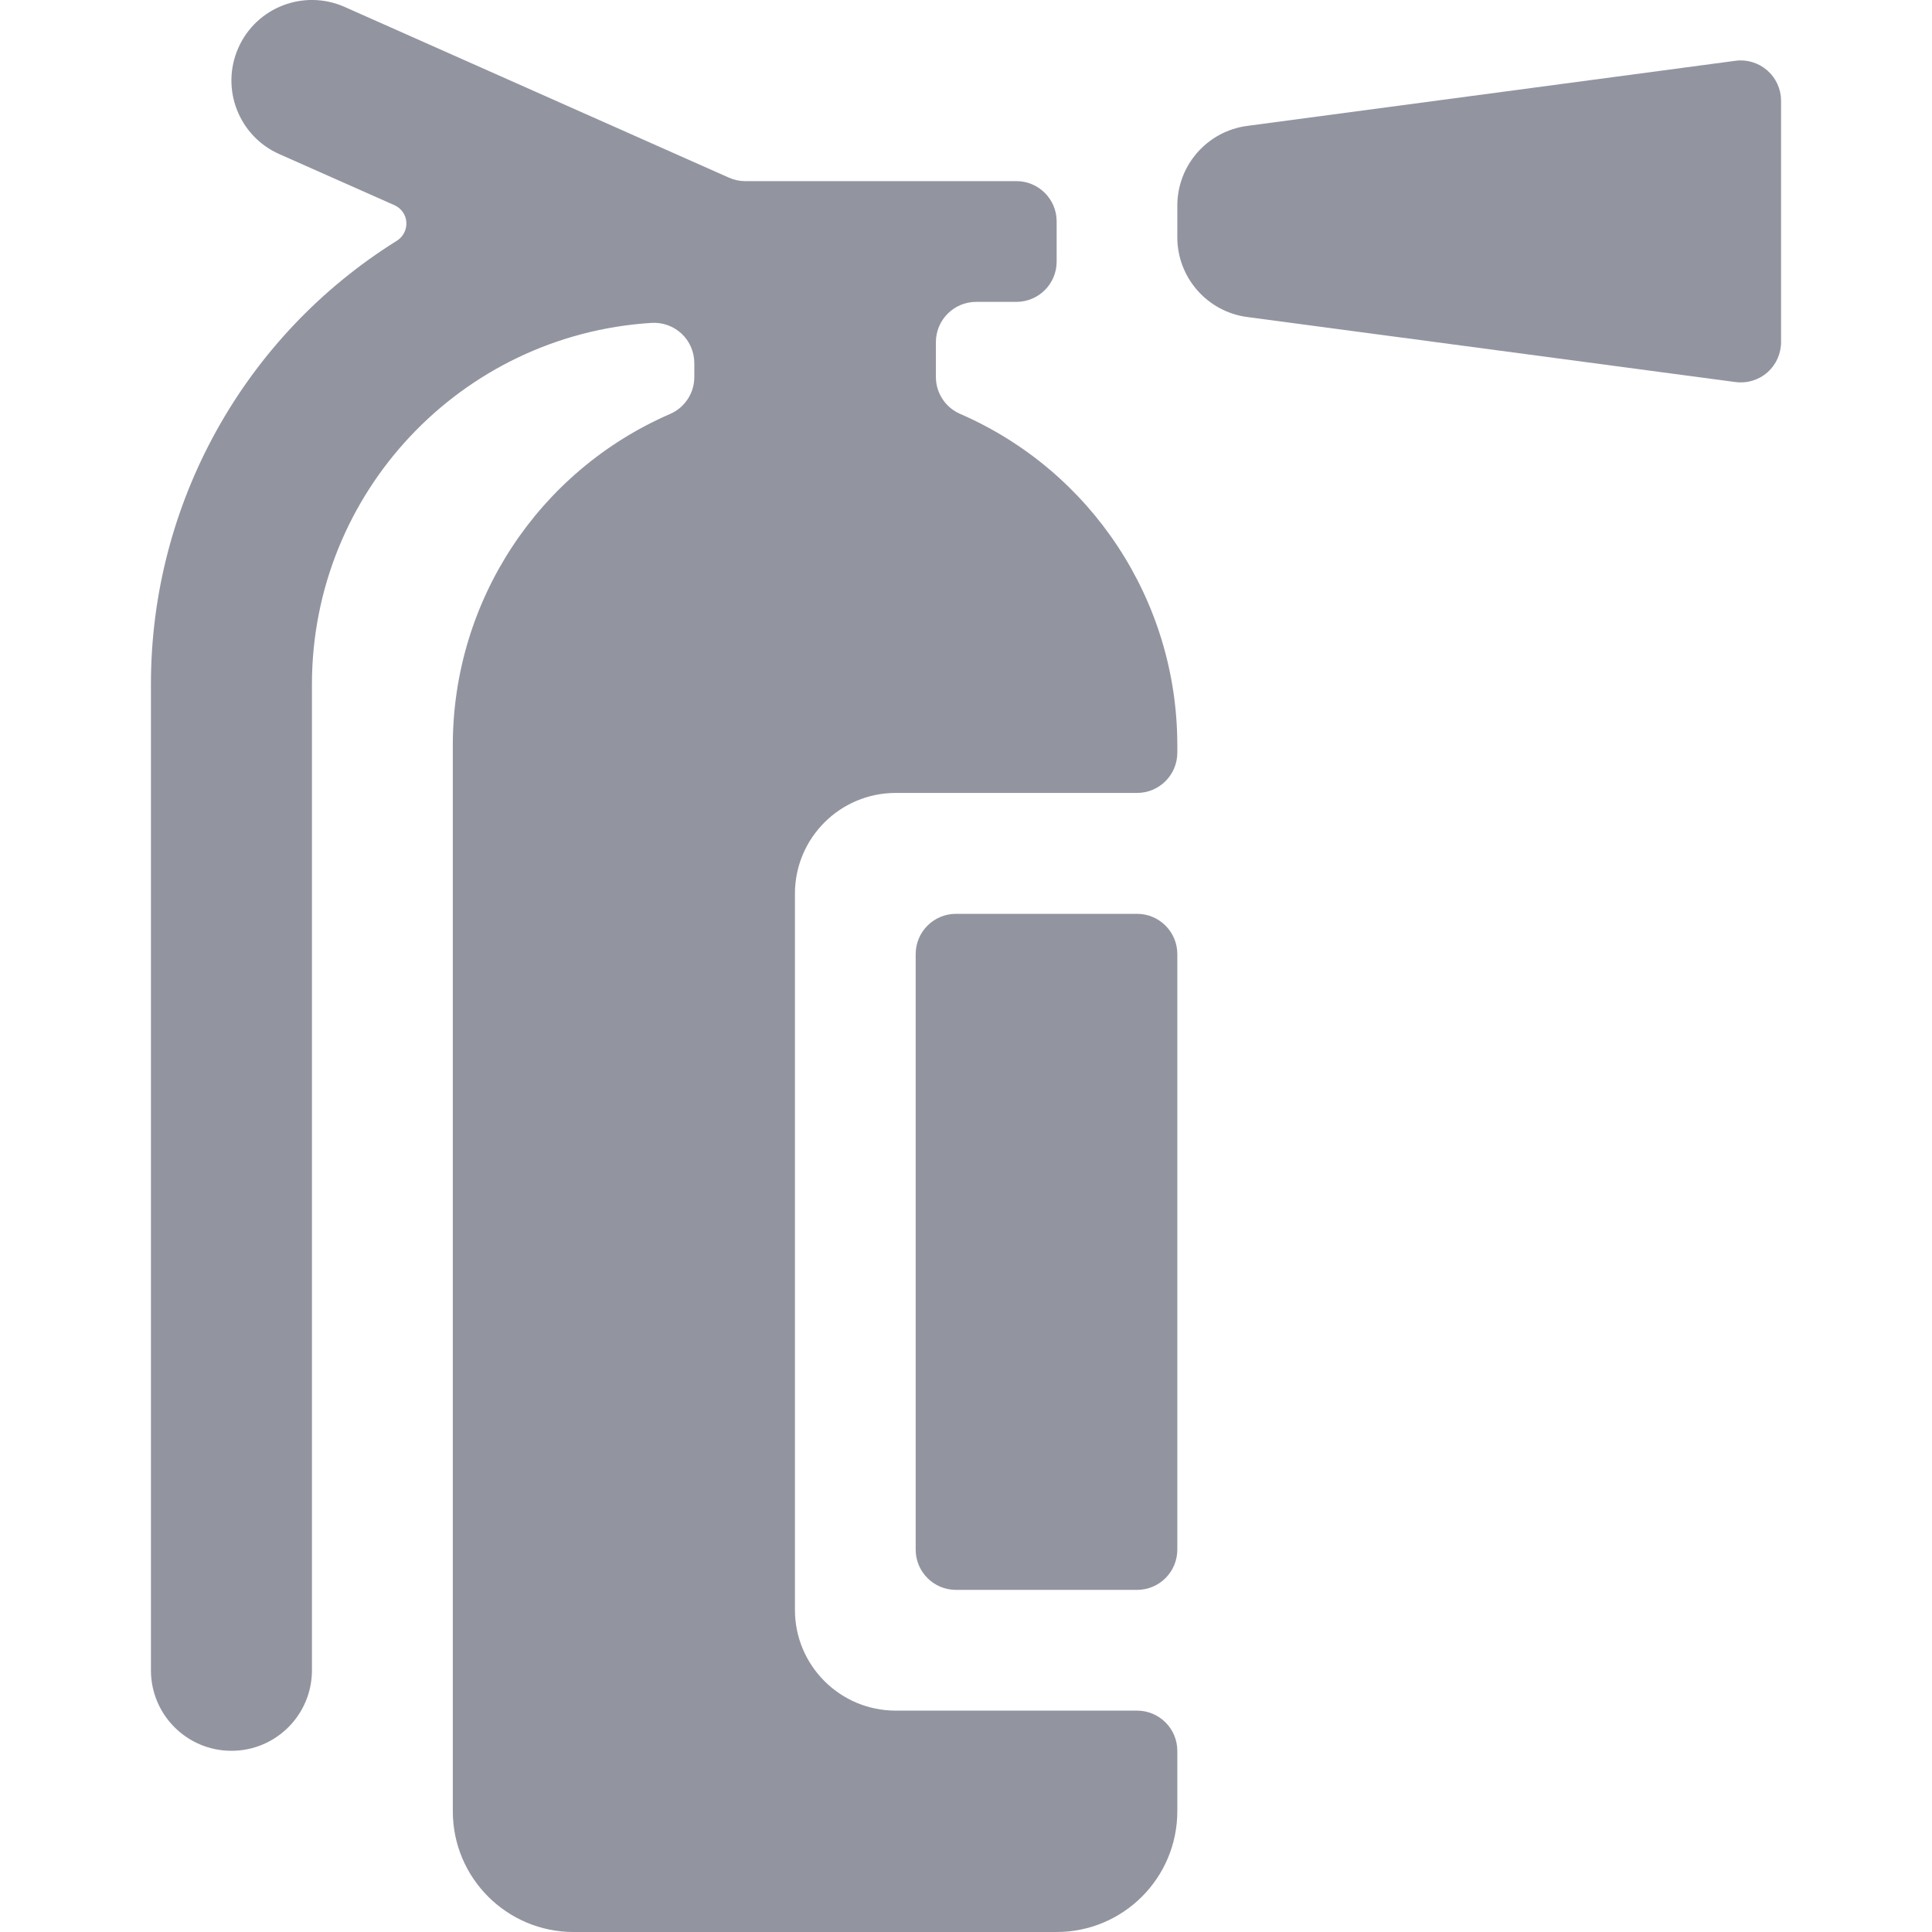 <svg width="48" height="48" viewBox="0 0 48 48" fill="none" xmlns="http://www.w3.org/2000/svg">
<path d="M43.908 1.75C43.691 1.56 43.404 1.472 43.118 1.51L30.986 3.128C29.992 3.26 29.25 4.108 29.25 5.11V5.892C29.249 6.895 29.992 7.744 30.986 7.876L43.118 9.492C43.405 9.53 43.695 9.442 43.912 9.25C44.129 9.058 44.252 8.782 44.25 8.492V2.492C44.247 2.207 44.122 1.937 43.908 1.75Z" fill="#9294A0"/>
<path d="M22.75 23.704C22.75 23.152 23.198 22.704 23.75 22.704H28.25C28.802 22.704 29.25 23.152 29.25 23.704V38.5C29.25 39.052 28.802 39.5 28.25 39.5H23.75C23.198 39.5 22.75 39.052 22.75 38.5V23.704Z" fill="#9294A0"/>
<path d="M23.852 10.282C23.487 10.123 23.251 9.762 23.252 9.364V8.5C23.252 7.948 23.7 7.5 24.252 7.5H25.252C25.804 7.5 26.252 7.052 26.252 6.5V5.5C26.252 4.948 25.804 4.5 25.252 4.5H18.51C18.372 4.5 18.236 4.47 18.11 4.414L8.562 0.172C7.552 -0.276 6.37 0.178 5.922 1.188C5.474 2.198 5.928 3.38 6.938 3.828L9.8 5.098C9.969 5.173 10.084 5.335 10.096 5.52C10.108 5.705 10.018 5.881 9.862 5.98C6.058 8.351 3.748 12.518 3.75 17V41.498C3.75 42.603 4.645 43.498 5.75 43.498C6.855 43.498 7.75 42.603 7.75 41.498V17C7.752 12.249 11.447 8.319 16.188 8.022C16.464 8.005 16.734 8.103 16.936 8.292C17.137 8.481 17.25 8.746 17.25 9.022V9.366C17.251 9.764 17.015 10.125 16.65 10.284C13.375 11.705 11.255 14.932 11.25 18.502V45C11.25 46.657 12.593 48 14.25 48H26.25C27.907 48 29.25 46.657 29.25 45V43.5C29.25 42.948 28.802 42.5 28.25 42.5H22.25C20.87 42.498 19.752 41.38 19.75 40V22.2C19.752 20.82 20.87 19.702 22.25 19.7H28.25C28.802 19.7 29.25 19.252 29.25 18.7V18.5C29.245 14.931 27.126 11.704 23.852 10.282Z" fill="#9294A0"/>
</svg>
